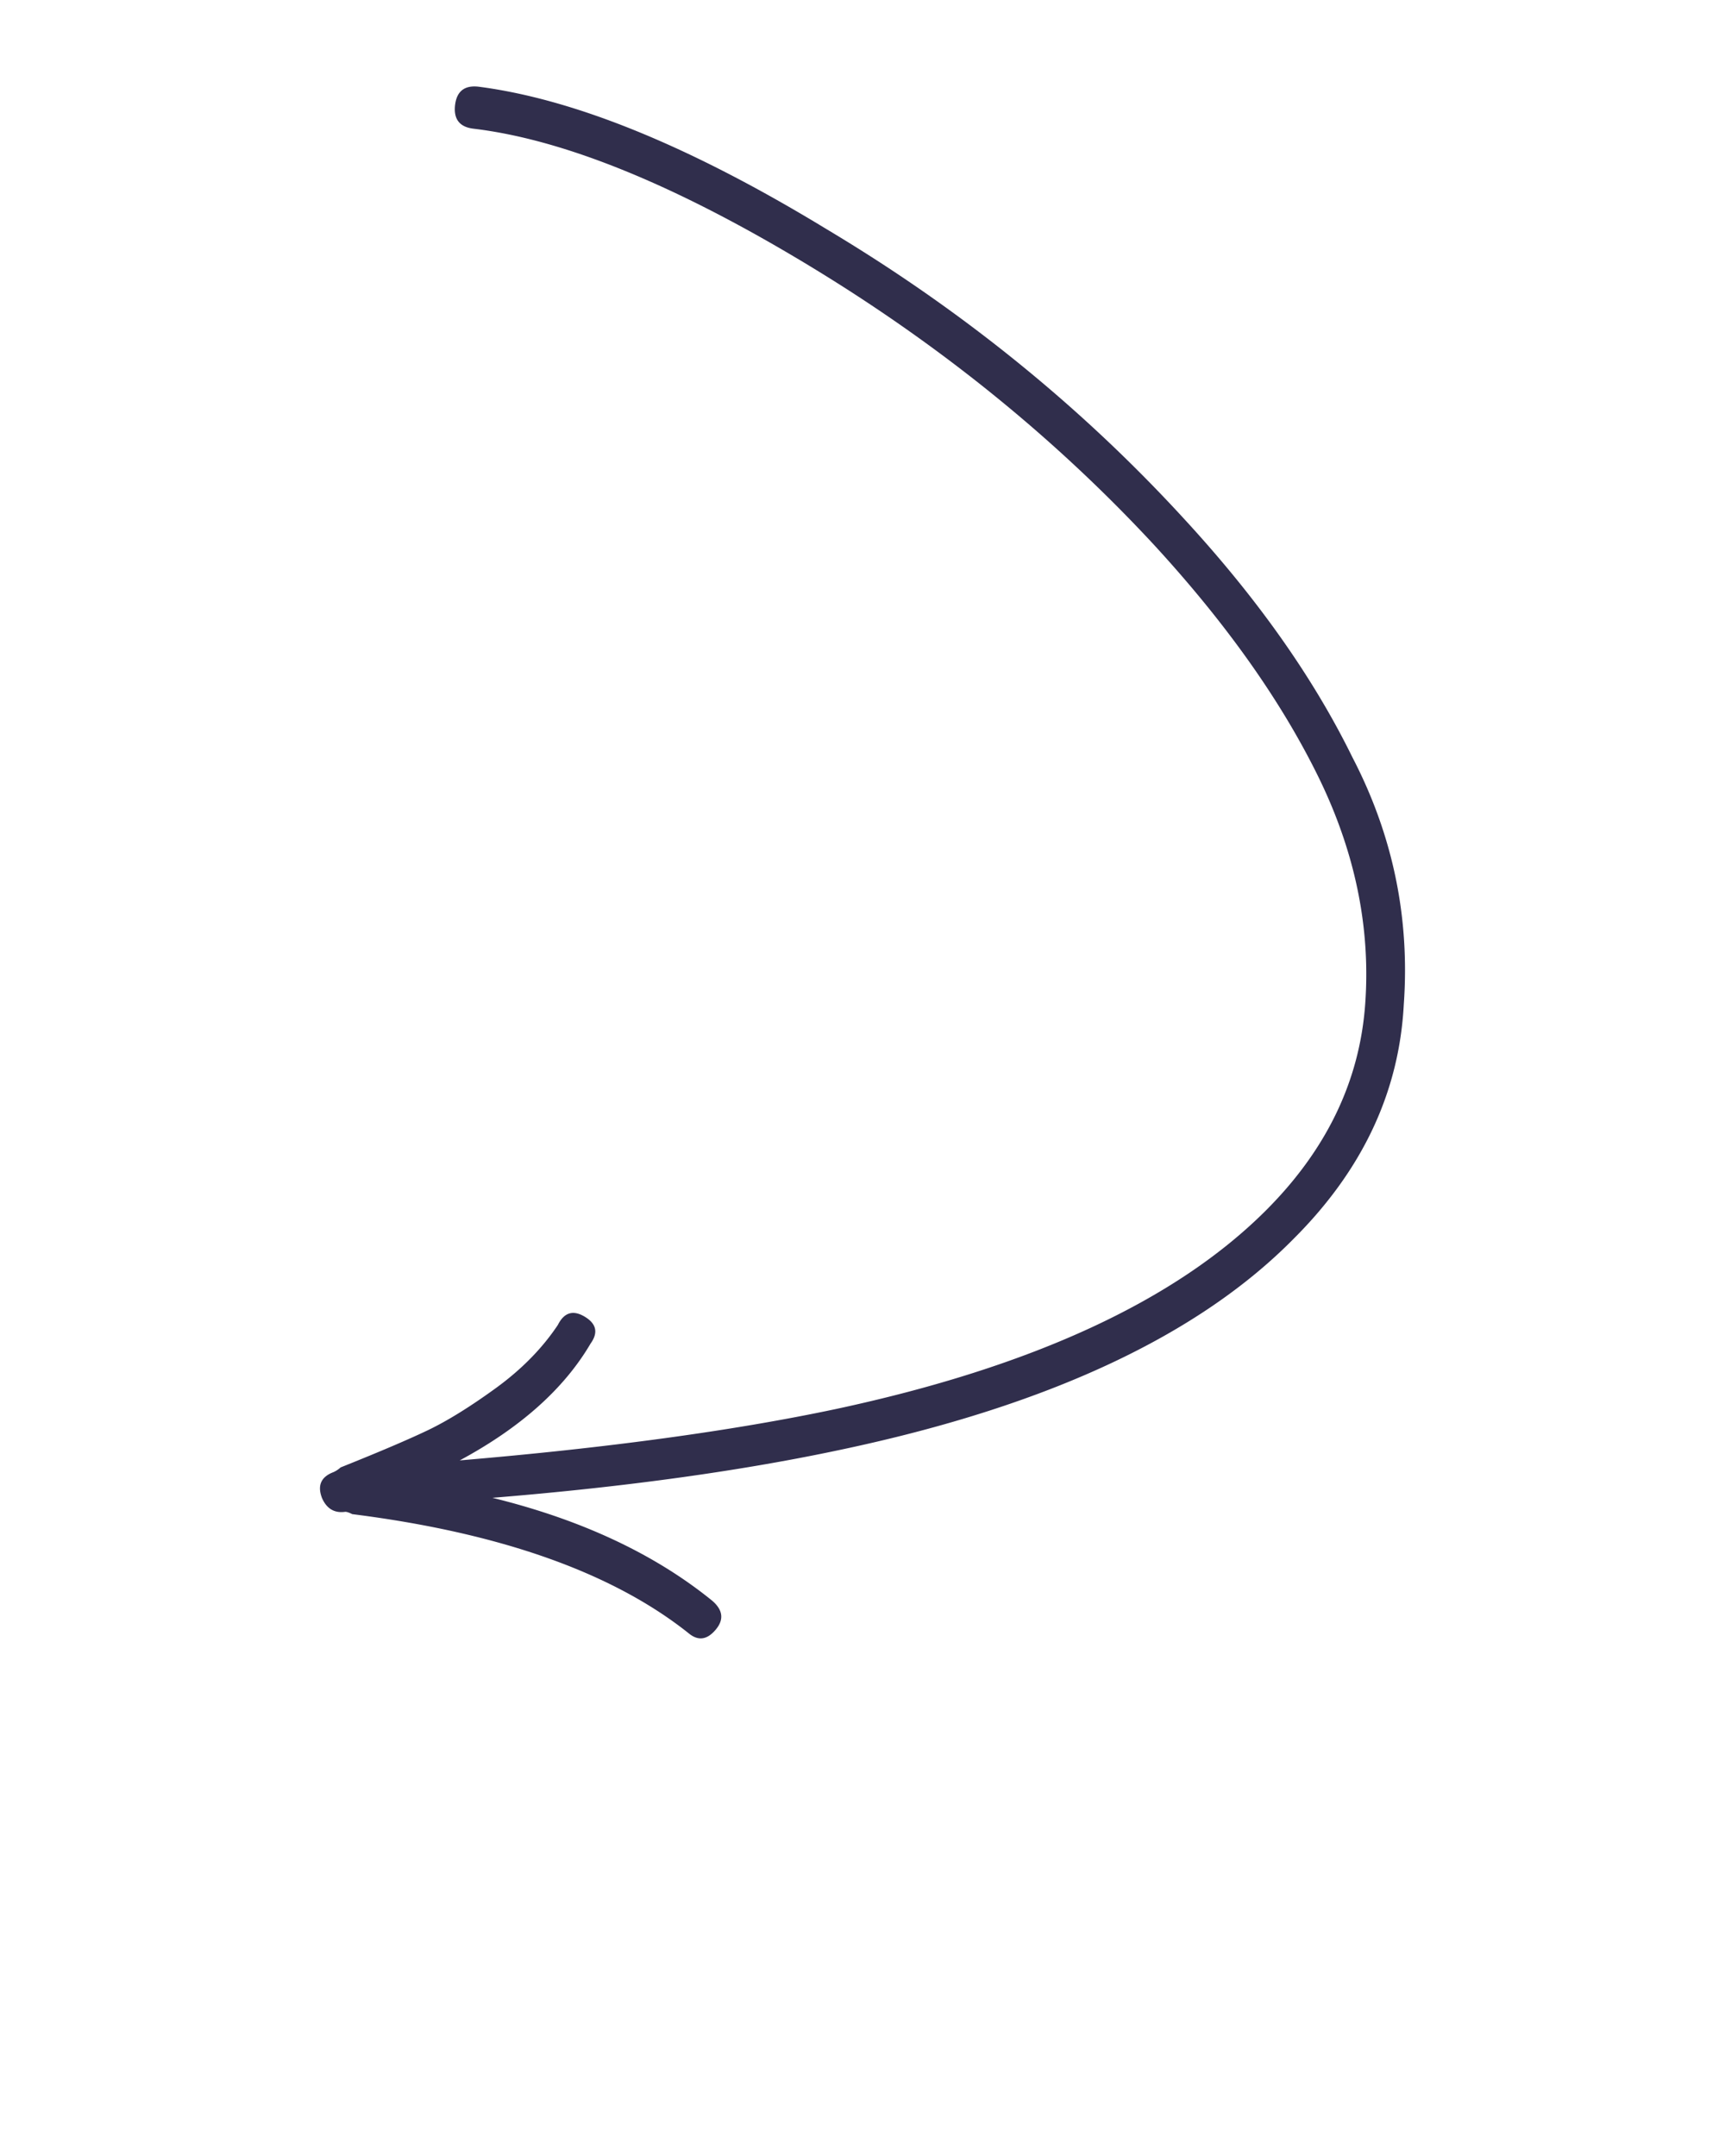 <svg xmlns="http://www.w3.org/2000/svg" viewBox="0 0 95 118.75" xml:space="preserve" transform="matrix(0 1 1 0 0 0)" fill="#302e4c">
  <path d="M83.397 19.398q-.129-.253-.128-.383.126-.903-.772-1.287-1.03-.386-1.416.643a1.5 1.5 0 0 1-.257.387q-1.288 3.218-2.059 4.826-.773 1.608-2.316 3.732-1.544 2.122-3.475 3.408-1.03.517-.451 1.48.58.966 1.48.32 3.731-2.187 6.434-7.205-1.032 12.224-2.83 20.719c-2.316 10.81-5.965 18.704-10.938 23.679q-5.018 5.018-11.388 5.469c-4.247.303-8.452-.58-12.612-2.639q-6.24-3.088-12.675-9.008-8.879-8.234-15.441-19.11Q7.989 33.555 7.09 26.091q-.129-1.155-1.287-1.031-1.157.131-1.029 1.287c.686 5.322 3.301 11.711 7.849 19.176q6.69 11.195 15.957 19.69 6.563 6.048 13.125 9.264 6.433 3.347 13.641 2.832c4.805-.258 9.093-2.271 12.868-6.049q7.978-7.847 11.582-24.708 1.801-8.362 2.702-19.432c1.2 4.889 3.089 8.924 5.662 12.096q.772.904 1.608.193.835-.706.193-1.48-5.019-6.302-6.564-18.531"/>
</svg>
